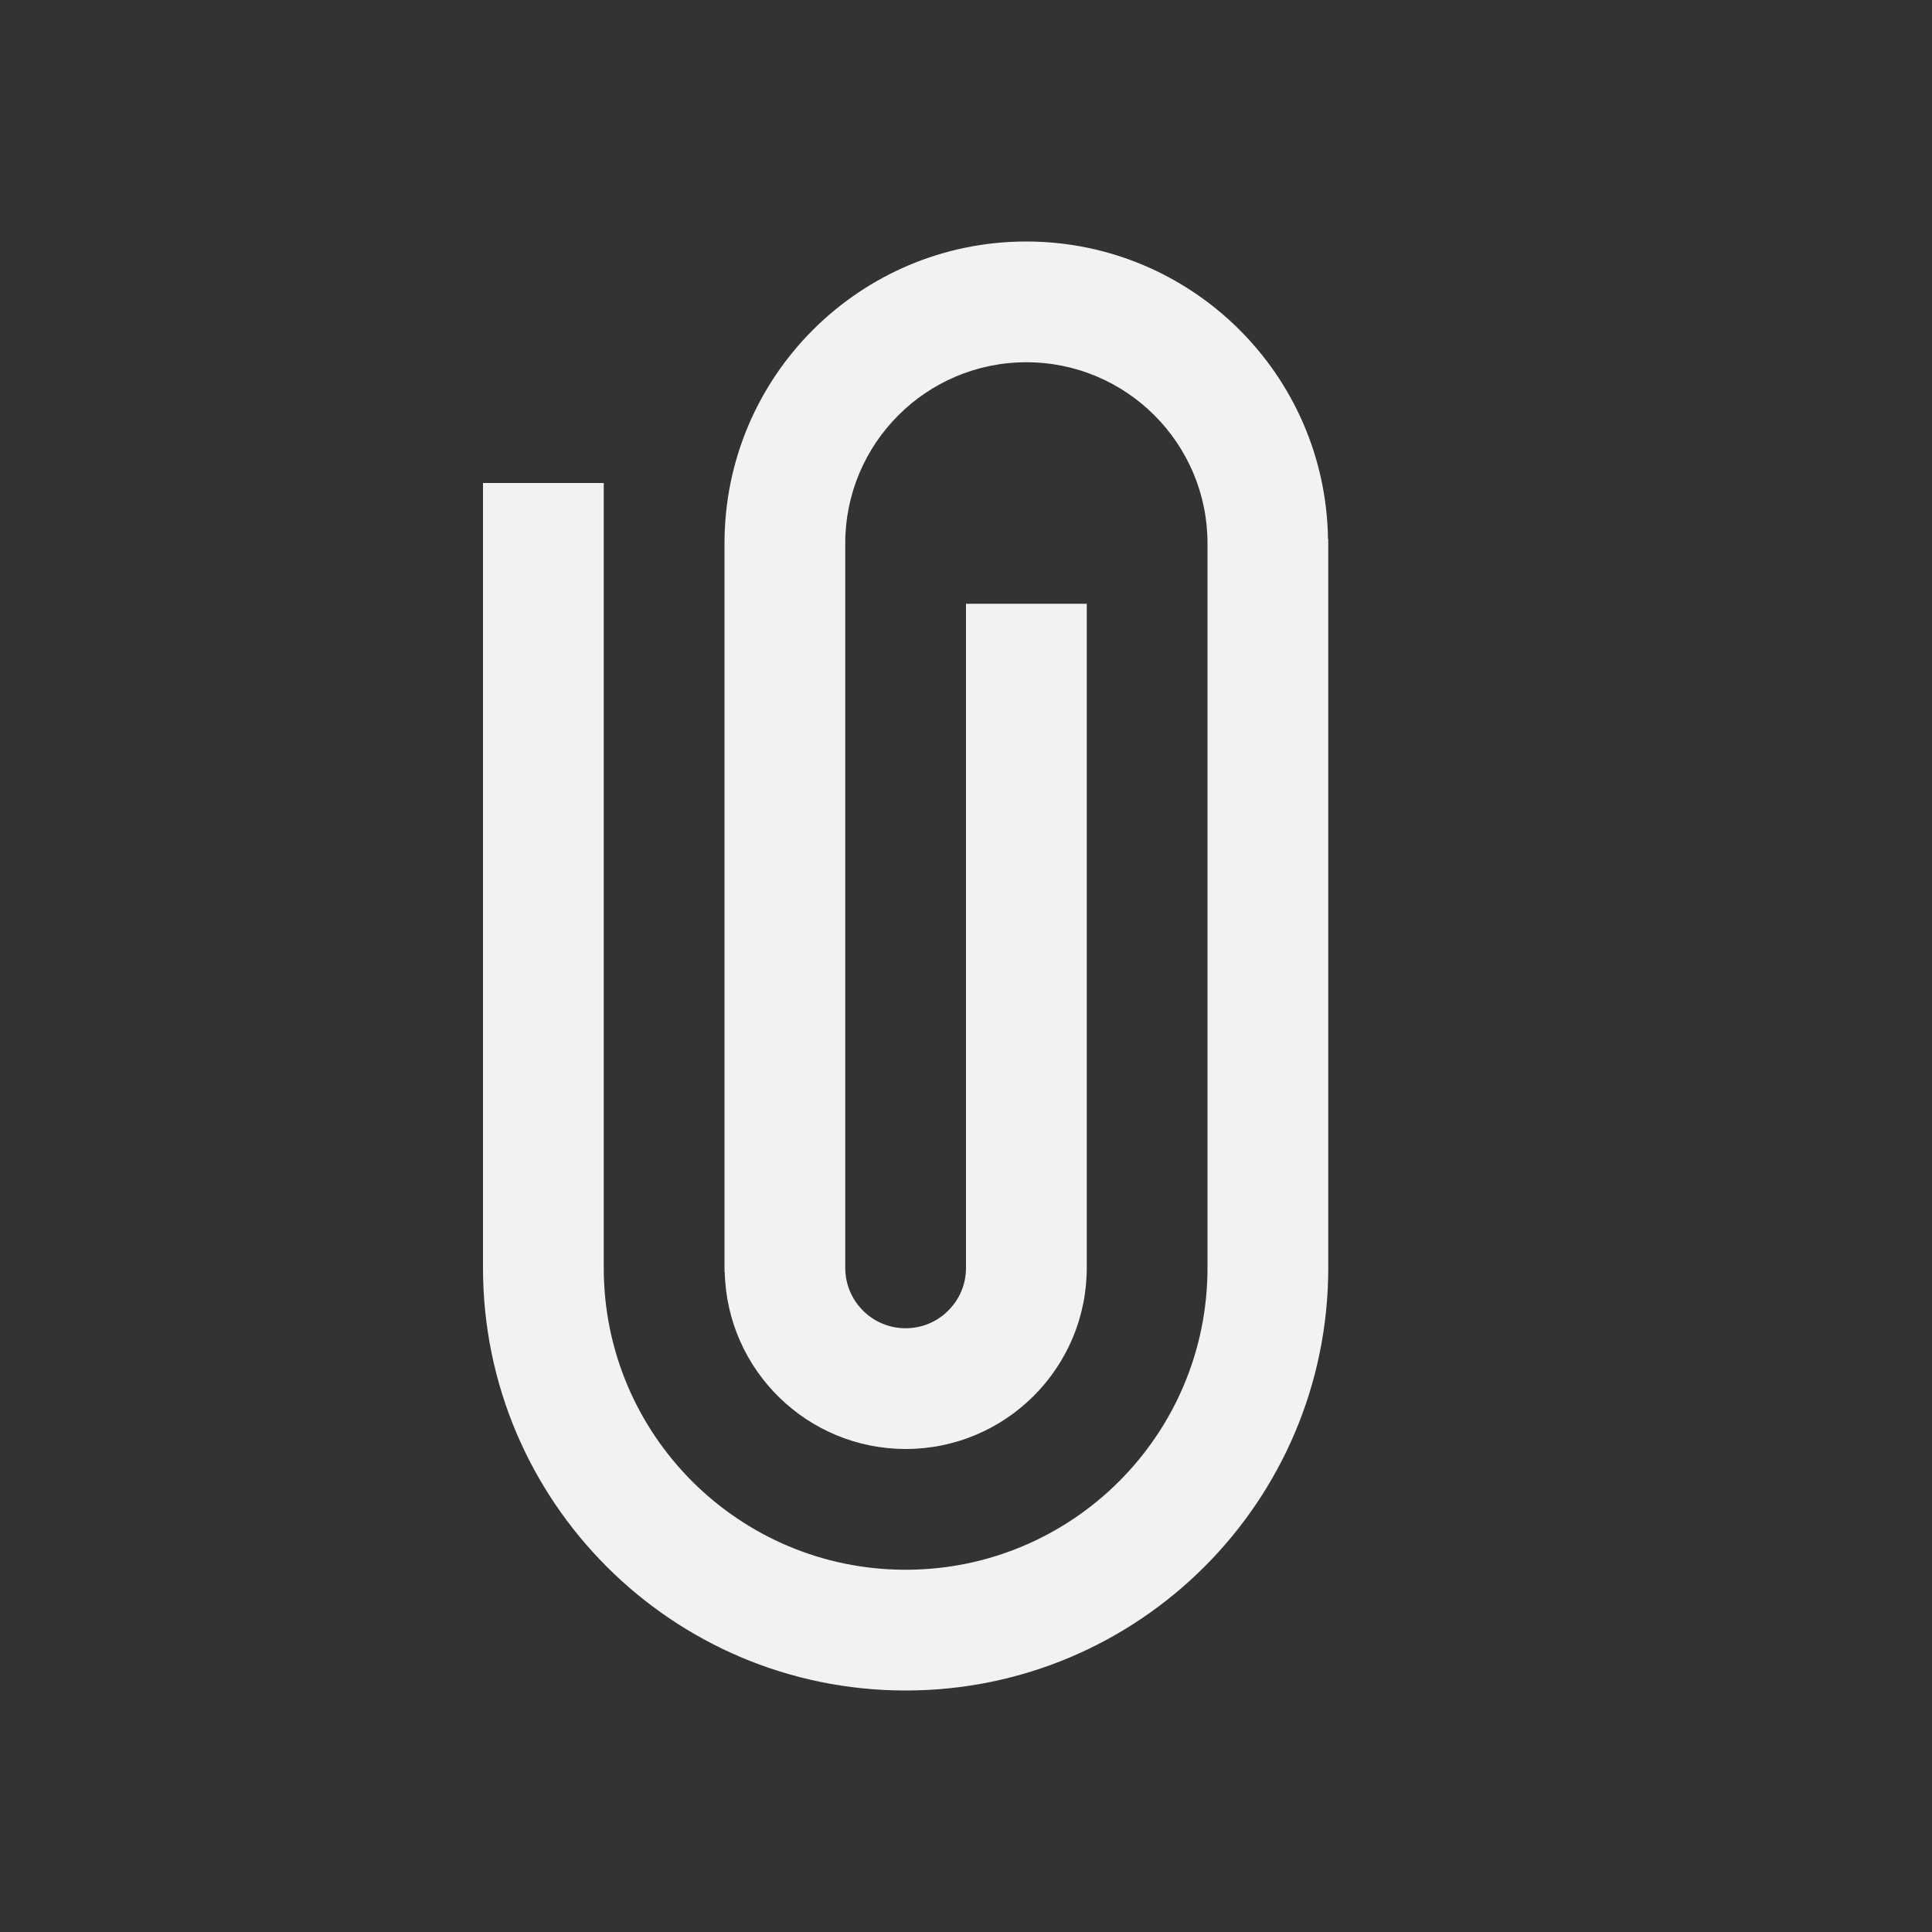 <?xml version="1.0" encoding="UTF-8" standalone="no"?>
<!-- Created with Inkscape (http://www.inkscape.org/) -->

<svg
   xmlns:dc="http://purl.org/dc/elements/1.1/"
   xmlns:cc="http://creativecommons.org/ns#"
   xmlns:rdf="http://www.w3.org/1999/02/22-rdf-syntax-ns#"
   xmlns:svg="http://www.w3.org/2000/svg"
   xmlns="http://www.w3.org/2000/svg"
   xmlns:sodipodi="http://sodipodi.sourceforge.net/DTD/sodipodi-0.dtd"
   xmlns:inkscape="http://www.inkscape.org/namespaces/inkscape"
   width="16"
   height="16"
   id="svg3049"
   version="1.1"
   inkscape:version="0.91 r13725"
   sodipodi:docname="mail-attachment.svg"
   inkscape:export-filename="/home/uri/.kde/share/icons/NITRUX-KDE/16x16/actions/view-right-new.png"
   inkscape:export-xdpi="30"
   inkscape:export-ydpi="30">
  <rect width="100%" height="100%" fill="#333333" stroke="none"/>
  <defs
     id="defs3051" />
  <sodipodi:namedview
     id="base"
     pagecolor="#ffffff"
     bordercolor="#666666"
     borderopacity="1.0"
     inkscape:pageopacity="0.0"
     inkscape:pageshadow="2"
     inkscape:zoom="48.822612"
     inkscape:cx="5.4113279"
     inkscape:cy="9.0353401"
     inkscape:document-units="px"
     inkscape:current-layer="layer1"
     showgrid="true"
     fit-margin-top="0"
     fit-margin-left="0"
     fit-margin-right="0"
     fit-margin-bottom="0"
     inkscape:window-width="1920"
     inkscape:window-height="957"
     inkscape:window-x="-4"
     inkscape:window-y="0"
     inkscape:window-maximized="1"
     inkscape:showpageshadow="false"
     borderlayer="true"
     inkscape:snap-bbox="true"
     inkscape:snap-global="true"
     inkscape:object-nodes="true">
    <inkscape:grid
       type="xygrid"
       id="grid4085" />
    <sodipodi:guide
       position="2,14"
       orientation="12,0"
       id="guide4075" />
    <sodipodi:guide
       position="2,2"
       orientation="0,12"
       id="guide4077" />
    <sodipodi:guide
       position="14,2"
       orientation="-12,0"
       id="guide4079" />
    <sodipodi:guide
       position="14,14"
       orientation="0,-12"
       id="guide4081" />
  </sodipodi:namedview>
  <g
     inkscape:label="Capa 1"
     inkscape:groupmode="layer"
     id="layer1"
     transform="translate(-421.714,-531.791)">
    <path
       style="fill:#f2f2f2;fill-opacity:1;fill-rule:evenodd;stroke:none"
       d="M 8.5,2 C 7.119,2 6,3.119 6,4.5 l 0,6.035 0.002,0 C 6.021,11.349 6.686,11.999 7.5,12 8.328,12 9,11.328 9,10.5 L 9,5 8,5 8,10.5 C 8,10.776 7.776,11 7.5,11 7.224,11 7,10.776 7,10.5 l 0,-6 C 7,3.672 7.672,3 8.5,3 9.328,3 10,3.672 10,4.5 l 0,6 C 10,11.881 8.881,13 7.5,13 6.119,13 5,11.881 5,10.5 L 5,4 4,4 4,10.5 c 0,1.933 1.567,3.5 3.5,3.5 1.933,8e-6 3.5,-1.567 3.5,-3.5 l 0,-6.035 -0.002,0 C 10.979,3.099 9.866,2.001 8.5,2 Z"
       id="rect4556"
       transform="translate(421.714,531.791)"
       inkscape:connector-curvature="0"
       sodipodi:nodetypes="cscccsccsssssssssccsssccc" />
  </g>
</svg>
